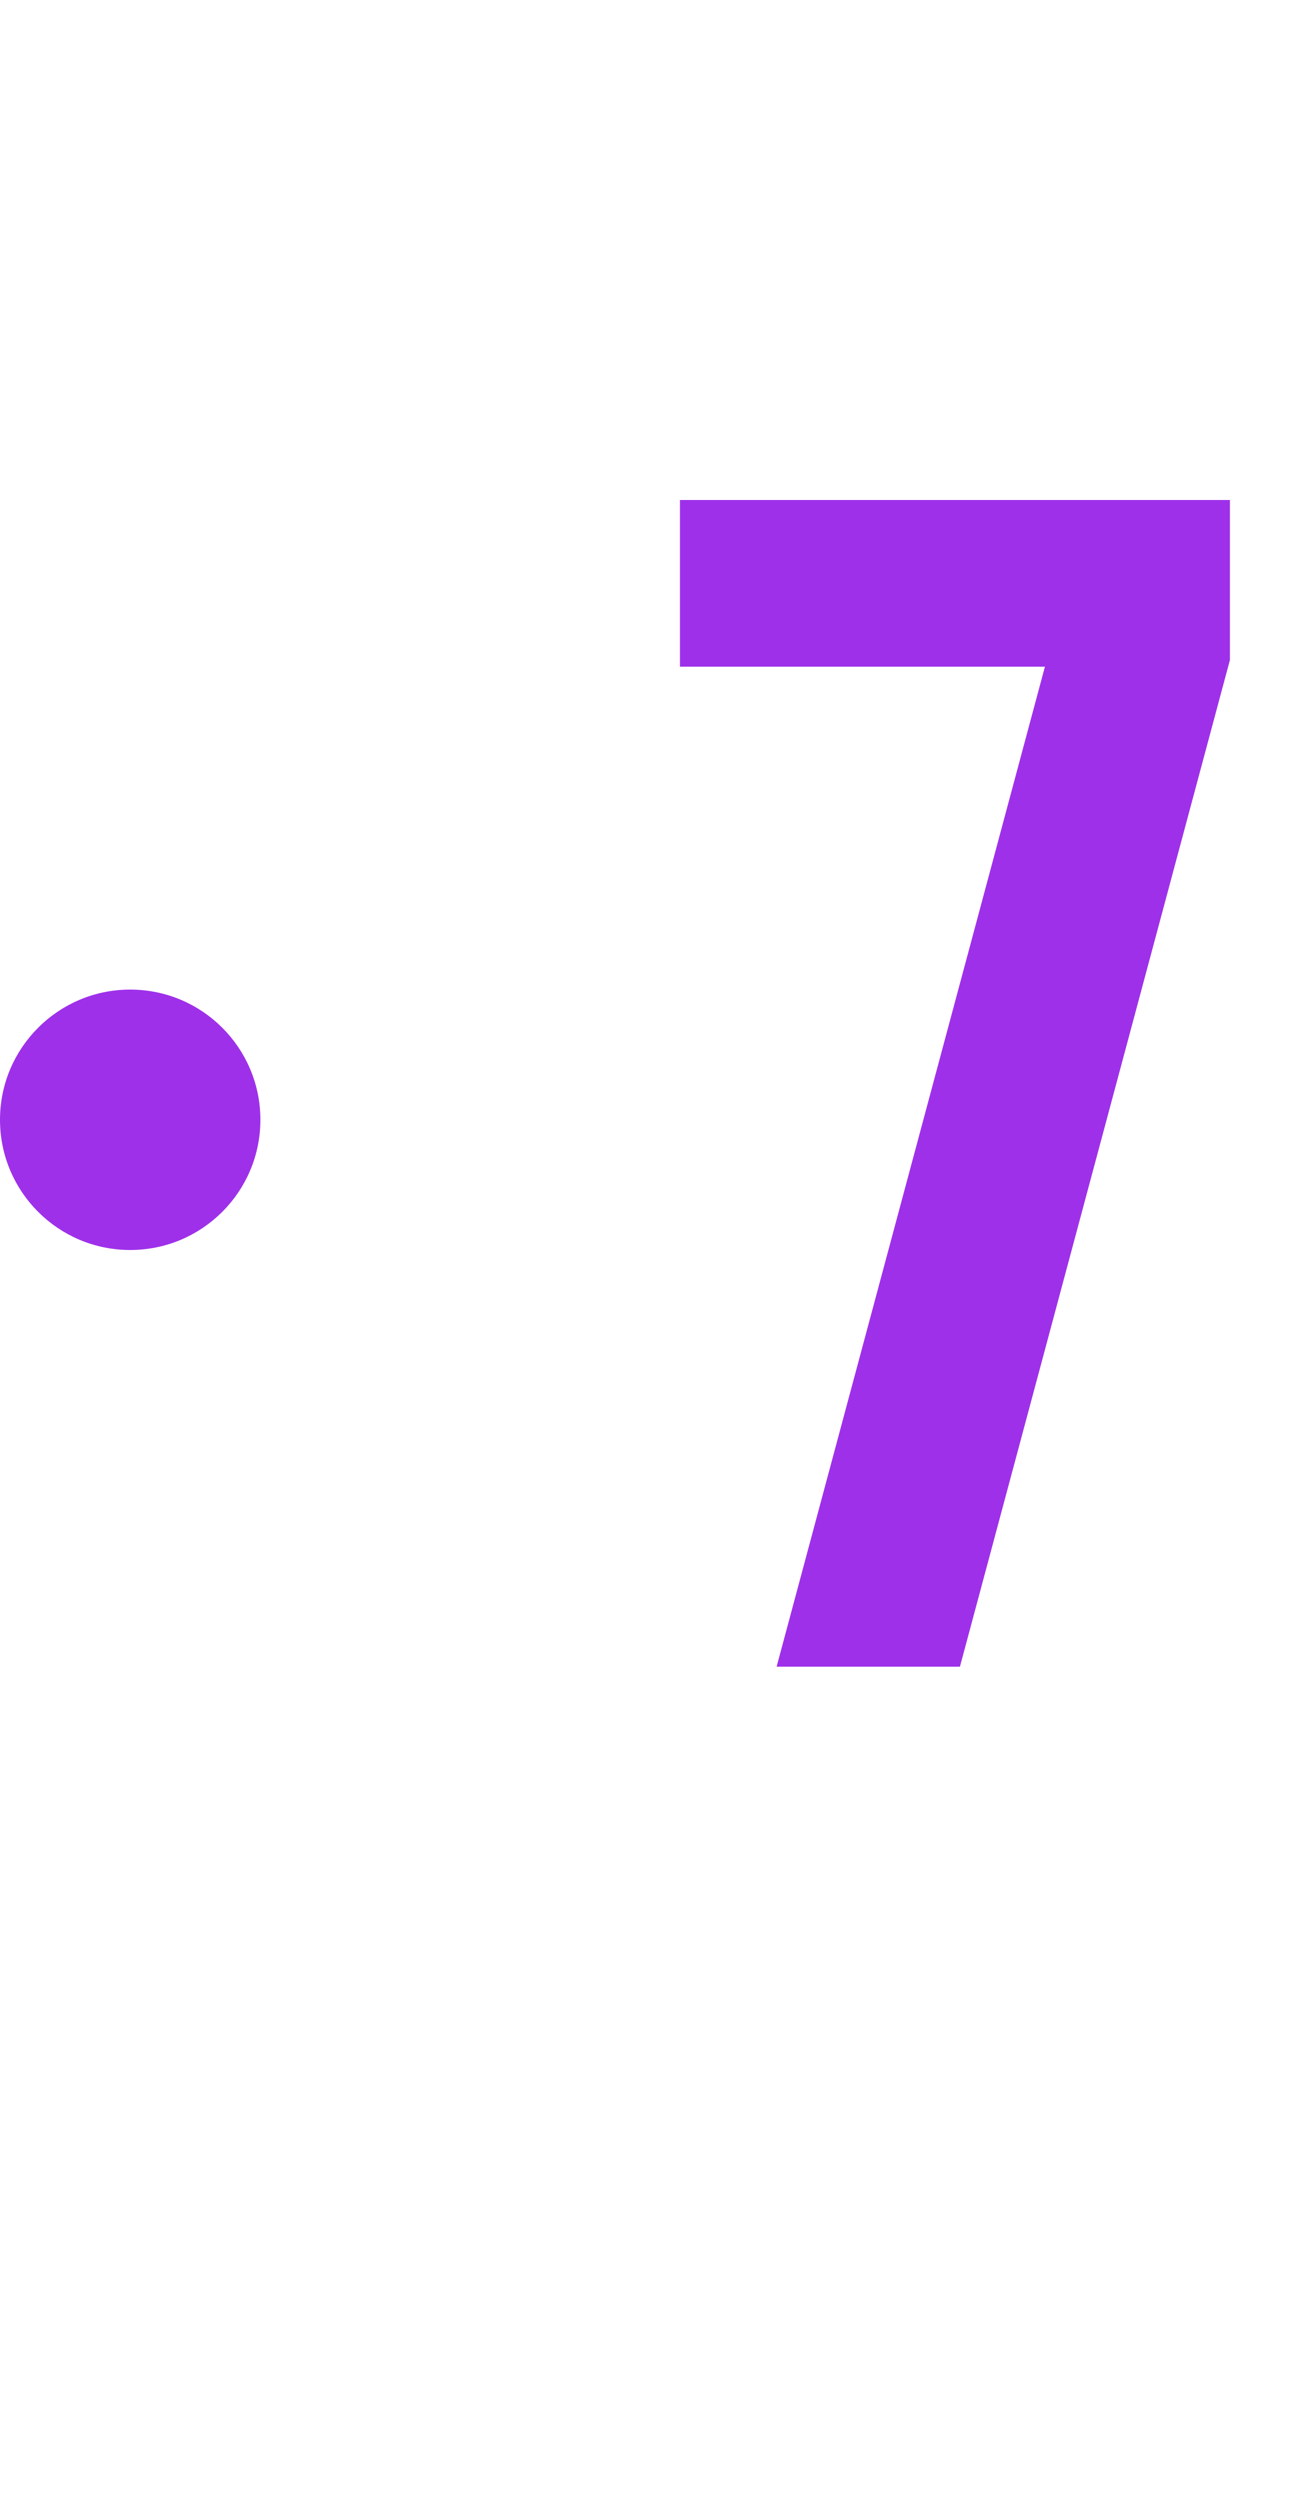 <?xml version="1.0" encoding="UTF-8"?> <svg xmlns="http://www.w3.org/2000/svg" width="50" height="96" viewBox="0 0 50 96" fill="none"> <path d="M47.232 19.2V25.344L36.864 64H29.824L40.128 25.6H26.112V19.2H47.232Z" fill="#9E30EA"></path> <circle cx="5" cy="43" r="5" fill="#9E30EA"></circle> </svg> 